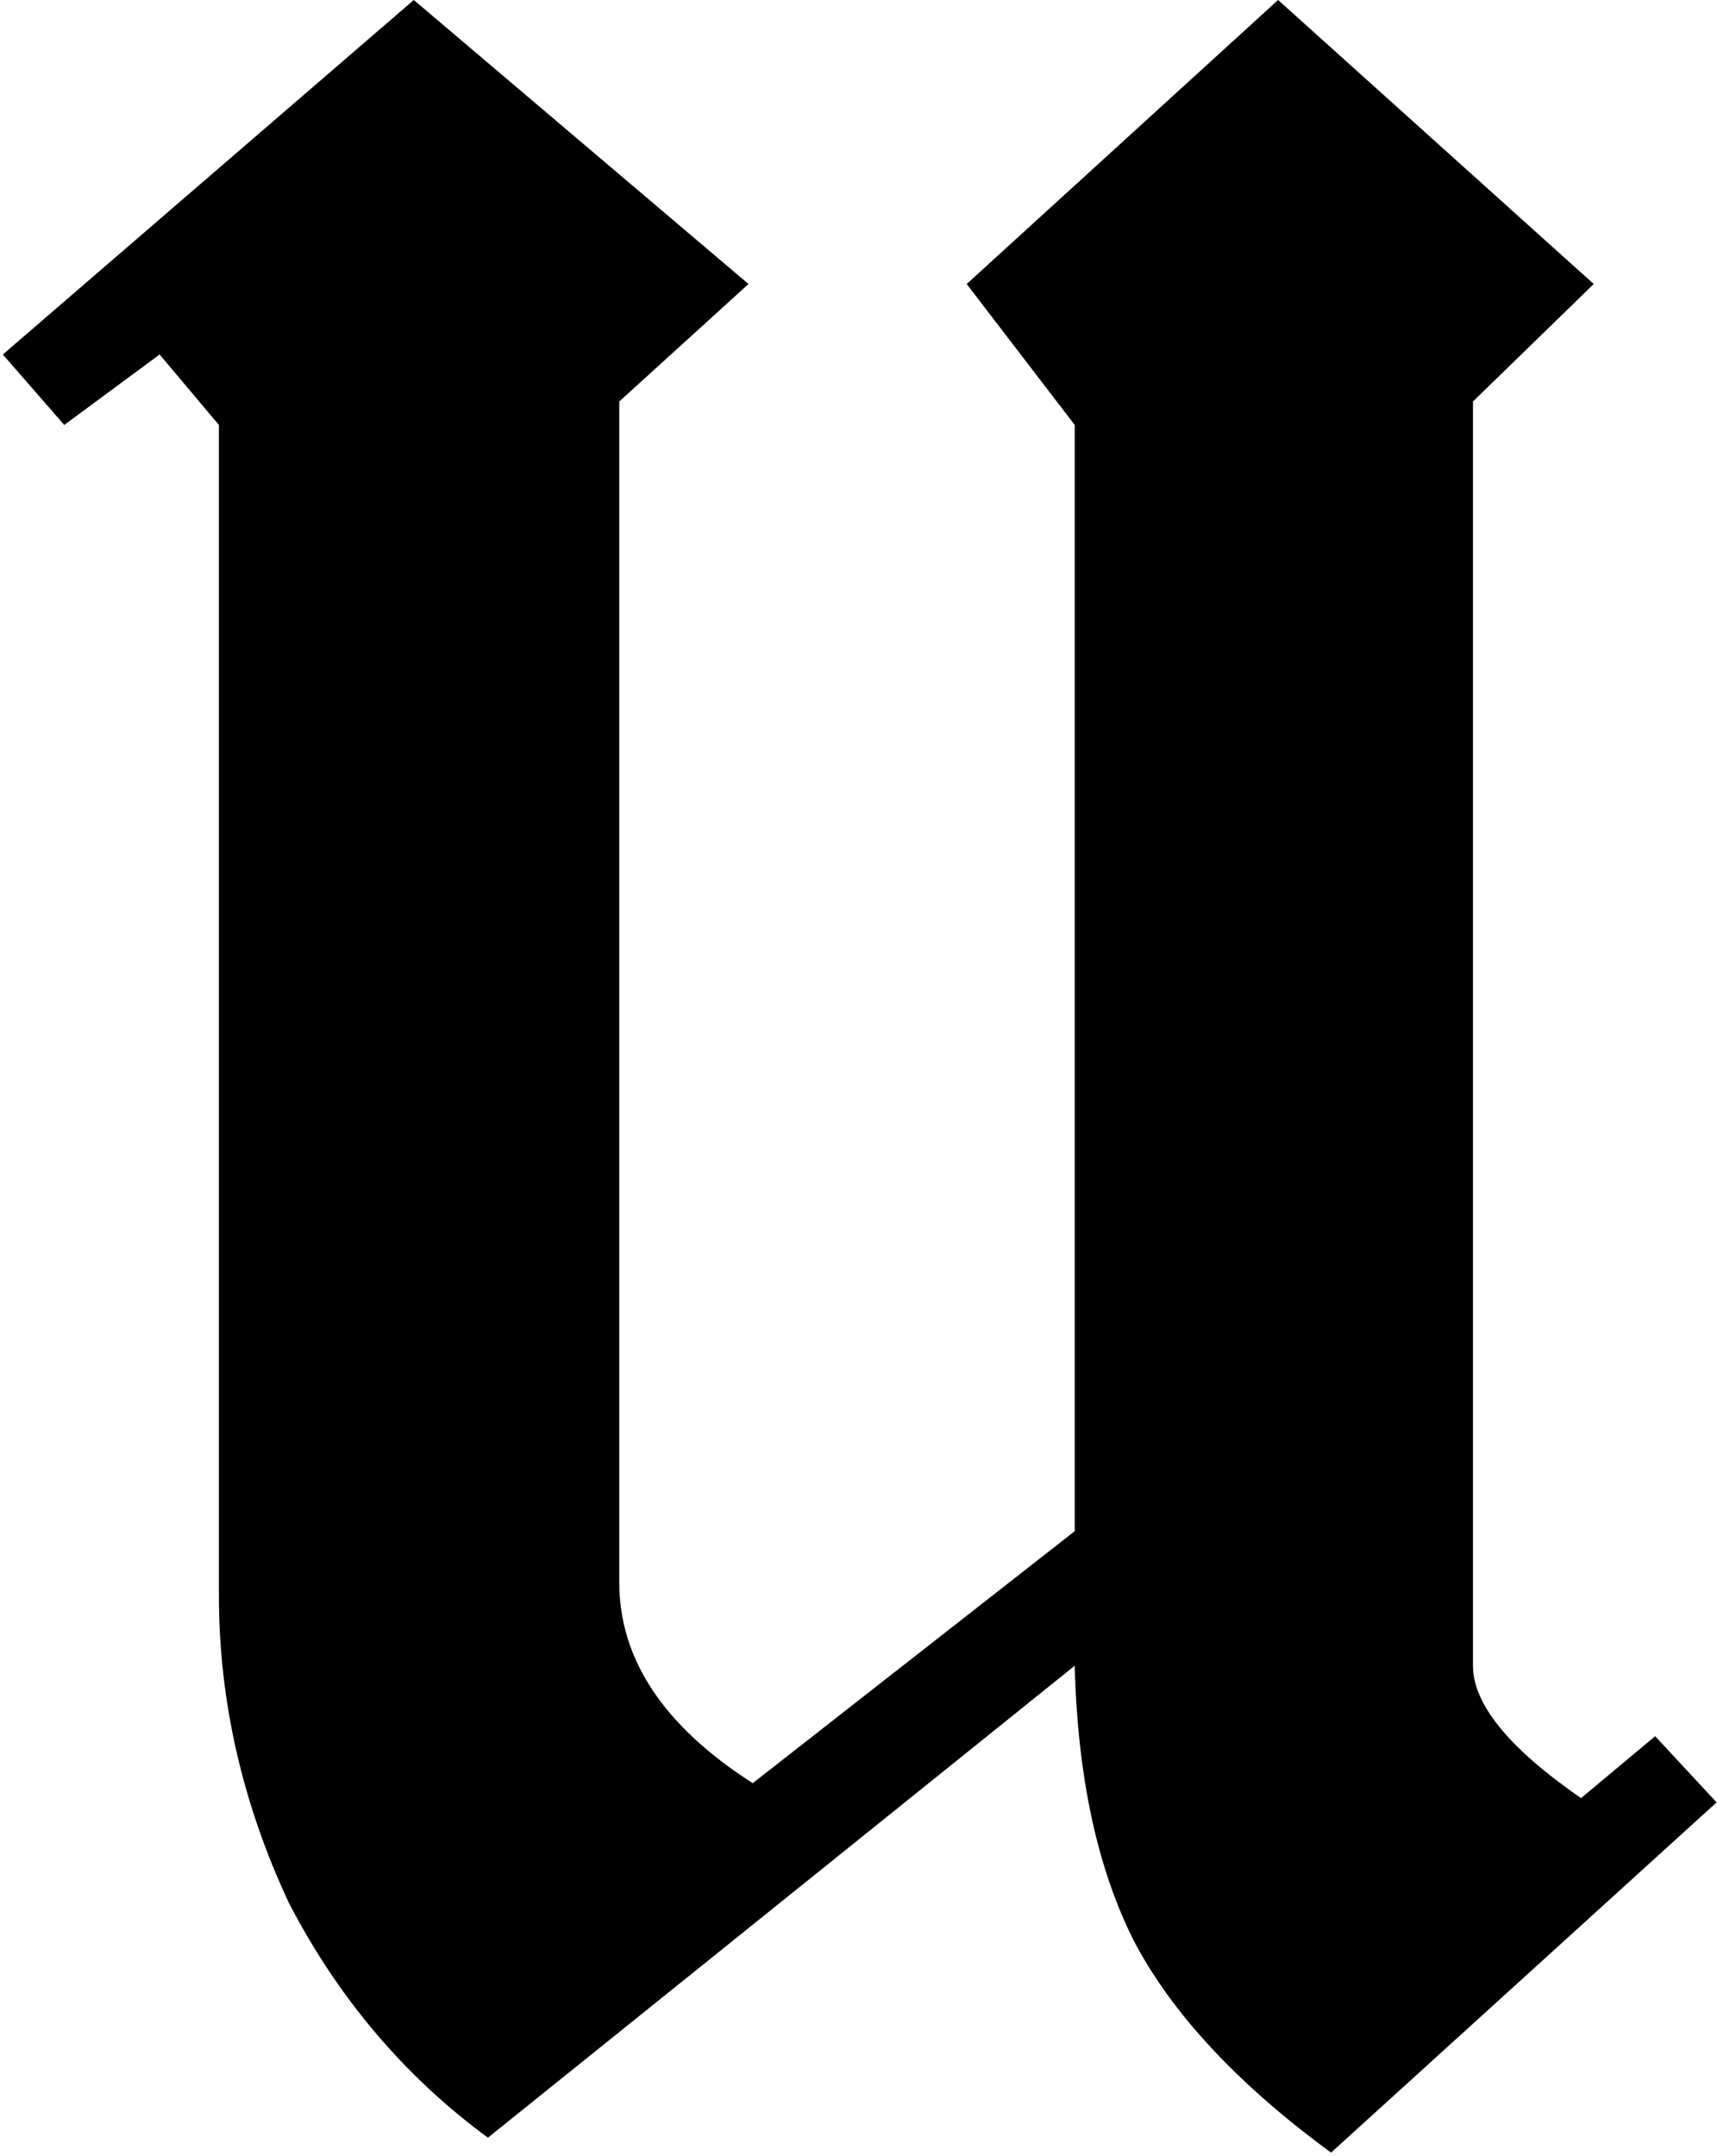<?xml version="1.0" encoding="UTF-8"?> <svg xmlns="http://www.w3.org/2000/svg" width="474" height="595" viewBox="0 0 474 595" fill="none"><path d="M170.959 436.685C170.959 457.901 183.24 476.366 207.802 492.081L296.692 422.541V117.272L266.867 78.376L352.833 -0.004L439.969 78.376L406.636 110.789V459.669C406.636 470.277 416.577 482.456 436.46 496.207L456.929 479.116L473.888 497.385L367.454 594.035C341.722 575.176 323.593 555.728 313.066 535.691C302.93 515.654 297.472 490.314 296.692 459.669L134.702 589.909C111.699 573.015 93.375 551.407 79.73 525.084C66.864 497.582 60.431 469.294 60.431 440.221V117.272L44.057 97.824L17.74 117.272L0.781 97.824L114.233 -0.004L206.632 78.376L170.959 110.789V436.685Z" fill="black"></path></svg> 